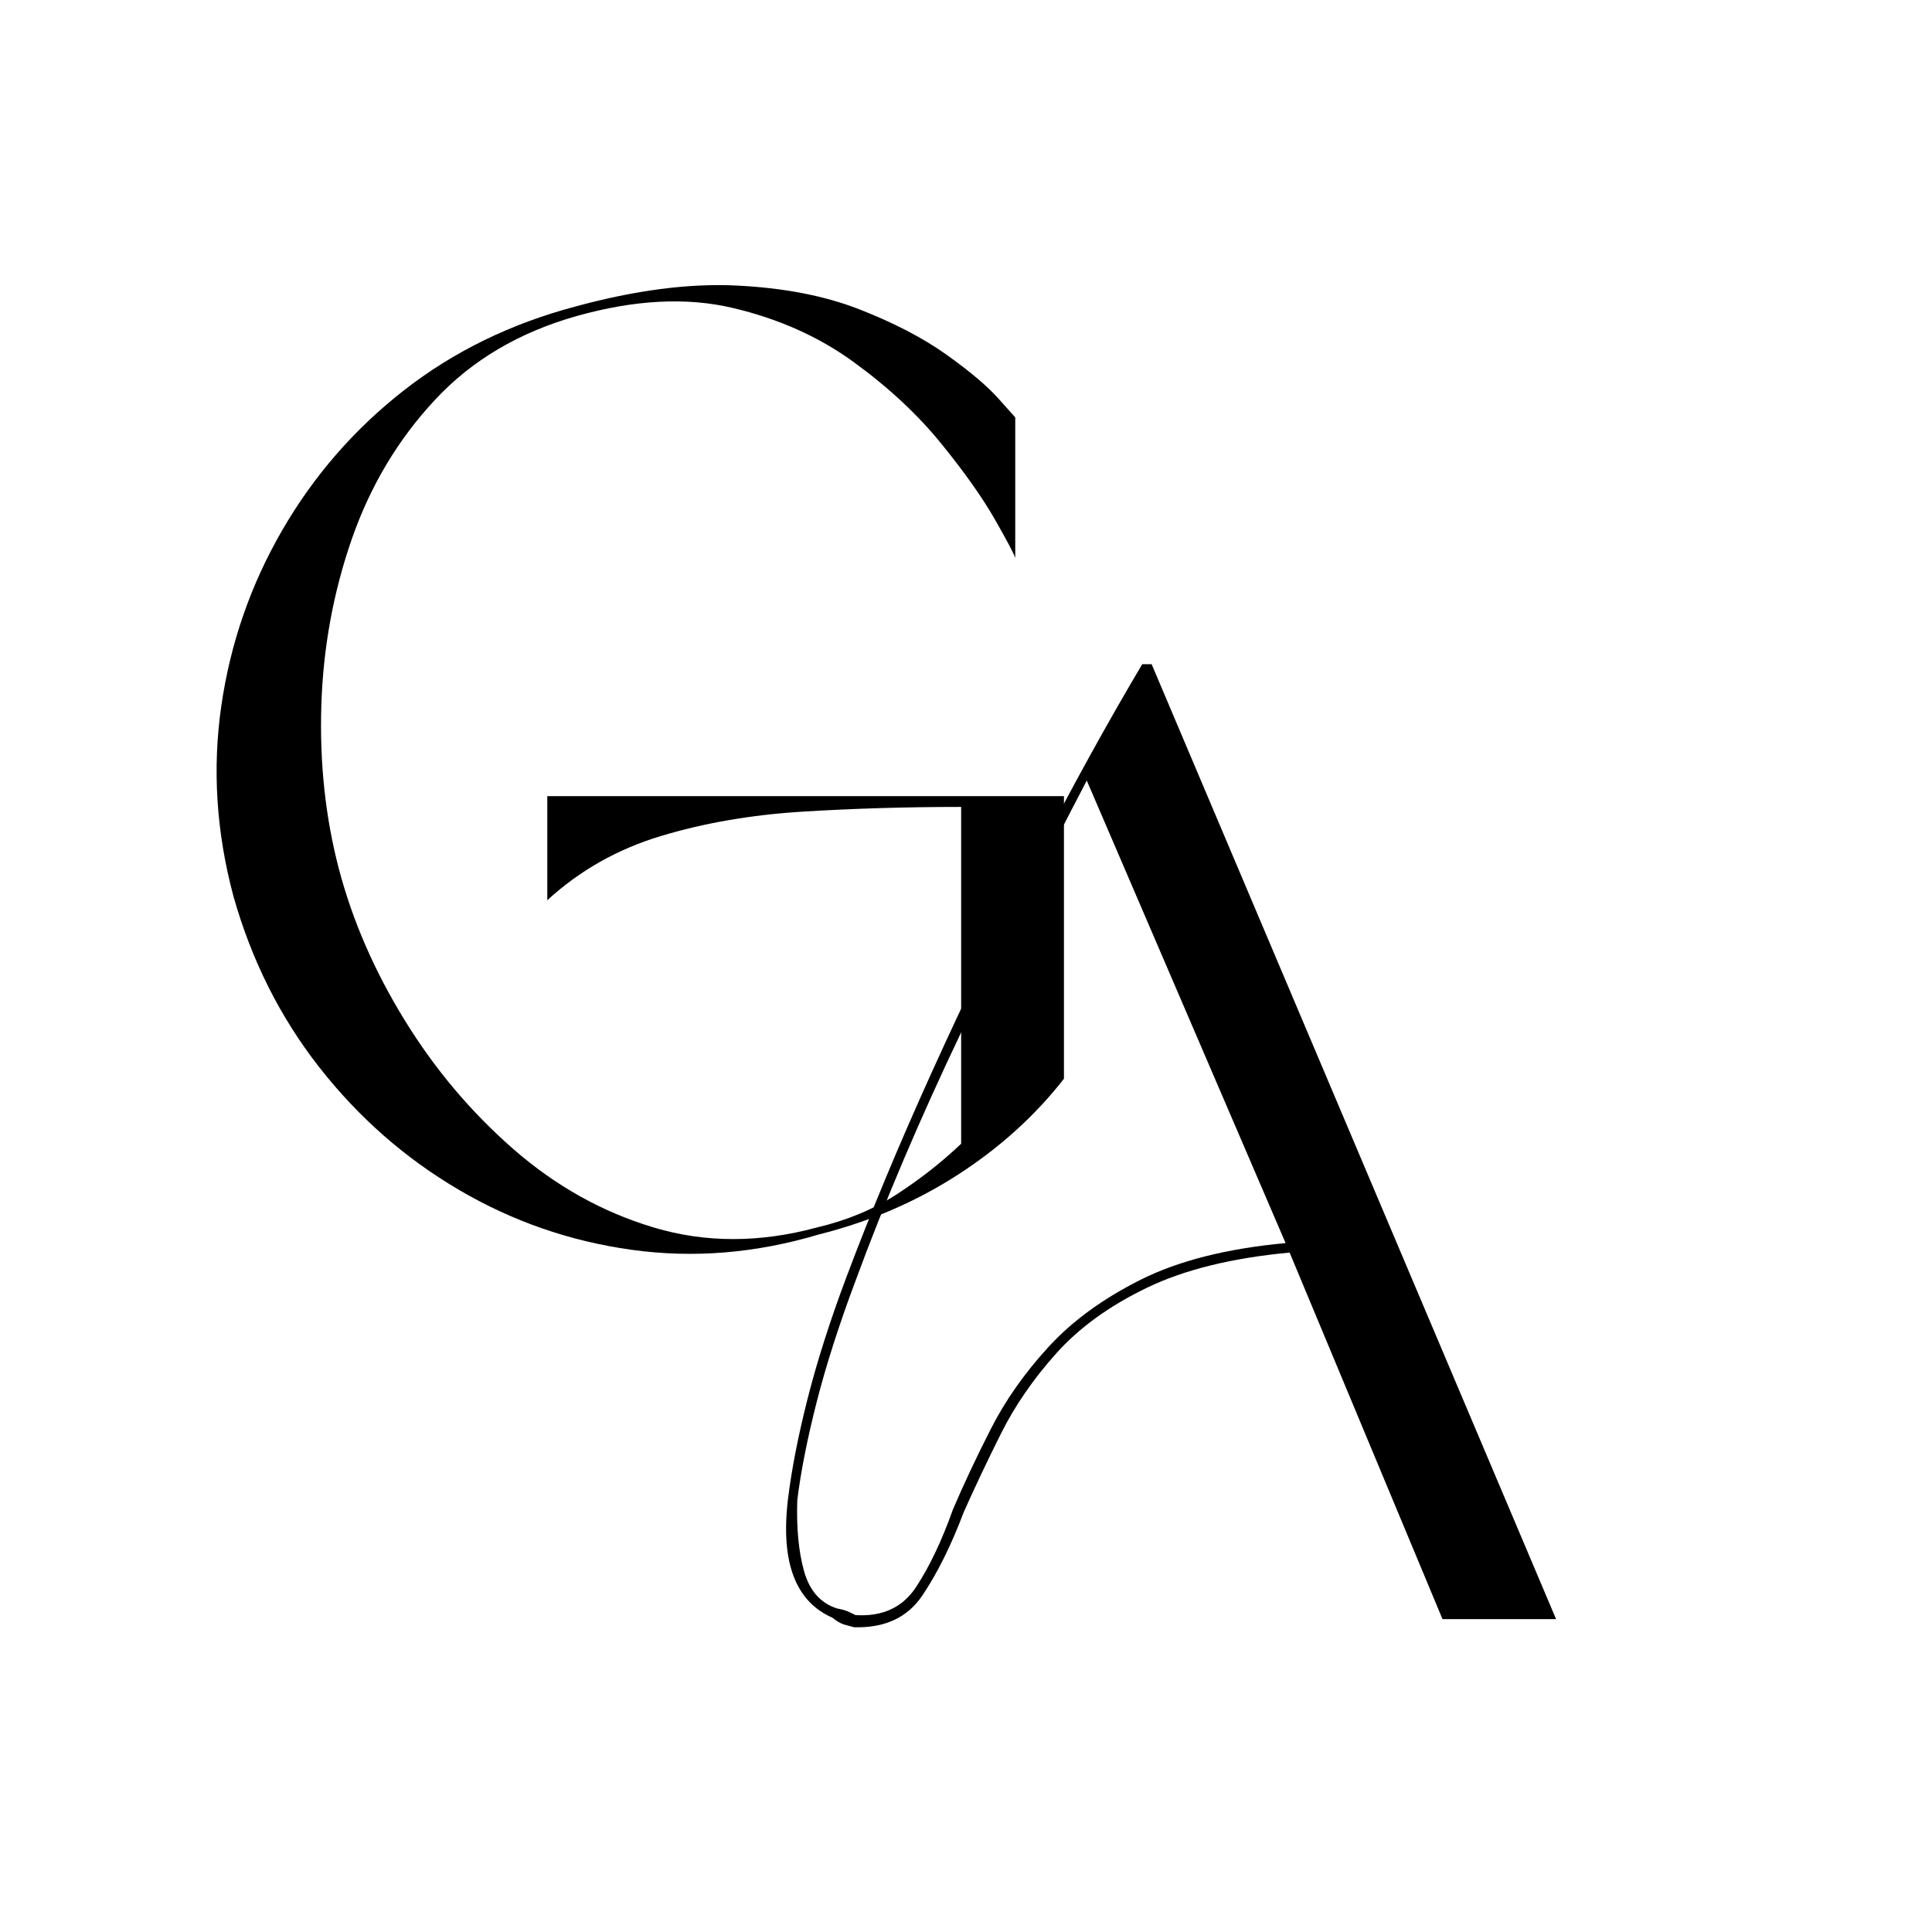 <svg xmlns="http://www.w3.org/2000/svg" xmlns:xlink="http://www.w3.org/1999/xlink" width="500" viewBox="0 0 375 375" height="500" preserveAspectRatio="xMidYMid meet"><defs><g></g></defs><g fill="#000000" fill-opacity="1"><g transform="translate(32.714, 241.685)"><g><path d="M 153.844 -19.688 L 153.844 -85.062 C 143.164 -85.062 132.879 -84.754 122.984 -84.141 C 113.098 -83.523 103.953 -81.945 95.547 -79.406 C 87.148 -76.875 79.805 -72.723 73.516 -66.953 L 73.516 -87.156 L 173.797 -87.156 L 173.797 -32.297 C 168.191 -25.117 161.32 -18.906 153.188 -13.656 C 145.051 -8.406 136.082 -4.551 126.281 -2.094 C 114.031 1.57 101.91 2.57 89.922 0.906 C 77.93 -0.75 66.727 -4.641 56.312 -10.766 C 45.895 -16.891 36.879 -24.805 29.266 -34.516 C 21.66 -44.234 16.102 -55.305 12.594 -67.734 C 9.27 -80.16 8.484 -92.453 10.234 -104.609 C 11.984 -116.773 15.922 -128.148 22.047 -138.734 C 28.172 -149.328 36.047 -158.383 45.672 -165.906 C 55.305 -173.438 66.422 -178.867 79.016 -182.203 C 90.566 -185.348 100.938 -186.703 110.125 -186.266 C 119.32 -185.828 127.285 -184.297 134.016 -181.672 C 140.754 -179.047 146.398 -176.113 150.953 -172.875 C 155.504 -169.633 158.875 -166.789 161.062 -164.344 C 163.25 -161.895 164.344 -160.672 164.344 -160.672 L 164.344 -133.359 C 164.164 -134.066 162.852 -136.562 160.406 -140.844 C 157.957 -145.133 154.457 -150.078 149.906 -155.672 C 145.352 -161.273 139.707 -166.523 132.969 -171.422 C 126.227 -176.328 118.395 -179.828 109.469 -181.922 C 100.551 -184.023 90.488 -183.504 79.281 -180.359 C 68.082 -177.211 58.895 -171.785 51.719 -164.078 C 44.539 -156.379 39.156 -147.363 35.562 -137.031 C 31.977 -126.707 30.008 -115.945 29.656 -104.75 C 29.312 -93.551 30.453 -82.961 33.078 -72.984 C 35.703 -63.004 39.945 -53.242 45.812 -43.703 C 51.676 -34.172 58.719 -25.816 66.938 -18.641 C 75.164 -11.461 84.27 -6.383 94.25 -3.406 C 104.227 -0.438 114.727 -0.438 125.75 -3.406 C 131.695 -4.812 136.945 -7 141.5 -9.969 C 146.051 -12.945 150.164 -16.188 153.844 -19.688 Z M 153.844 -19.688 "></path></g></g></g><g fill="#000000" fill-opacity="1"><g transform="translate(143.206, 314.267)"><g><path d="M 136.781 0 L 107.109 -71.141 C 95.91 -70.098 86.676 -67.82 79.406 -64.312 C 72.145 -60.812 66.281 -56.566 61.812 -51.578 C 57.352 -46.598 53.77 -41.395 51.062 -35.969 C 48.352 -30.539 45.945 -25.461 43.844 -20.734 C 41.395 -14.266 38.723 -8.883 35.828 -4.594 C 32.941 -0.301 28.523 1.754 22.578 1.578 C 21.879 1.398 21.223 1.223 20.609 1.047 C 19.992 0.867 19.25 0.43 18.375 -0.266 C 11.195 -3.41 8.312 -11.023 9.719 -23.109 C 10.414 -28.879 11.68 -35.395 13.516 -42.656 C 15.359 -49.926 17.852 -57.758 21 -66.156 C 25.727 -78.758 31.285 -92.102 37.672 -106.188 C 44.055 -120.281 50.789 -134.195 57.875 -147.938 C 64.969 -161.676 71.844 -174.145 78.5 -185.344 L 80.328 -185.344 L 158.828 0 Z M 106.328 -72.984 L 67.734 -162.766 C 59.68 -147.367 51.582 -131.133 43.438 -114.062 C 35.301 -97 28.438 -80.859 22.844 -65.641 C 19.688 -57.234 17.188 -49.441 15.344 -42.266 C 13.508 -35.086 12.242 -28.703 11.547 -23.109 C 11.367 -17.68 11.805 -13.082 12.859 -9.312 C 13.91 -5.551 16.016 -3.145 19.172 -2.094 C 20.047 -1.926 20.703 -1.754 21.141 -1.578 C 21.578 -1.398 22.145 -1.133 22.844 -0.781 C 28.094 -0.438 32.031 -2.273 34.656 -6.297 C 37.281 -10.328 39.645 -15.316 41.75 -21.266 C 43.844 -26.16 46.289 -31.363 49.094 -36.875 C 51.895 -42.395 55.613 -47.691 60.25 -52.766 C 64.883 -57.836 70.879 -62.211 78.234 -65.891 C 85.586 -69.566 94.953 -71.93 106.328 -72.984 Z M 106.328 -72.984 "></path></g></g></g></svg>